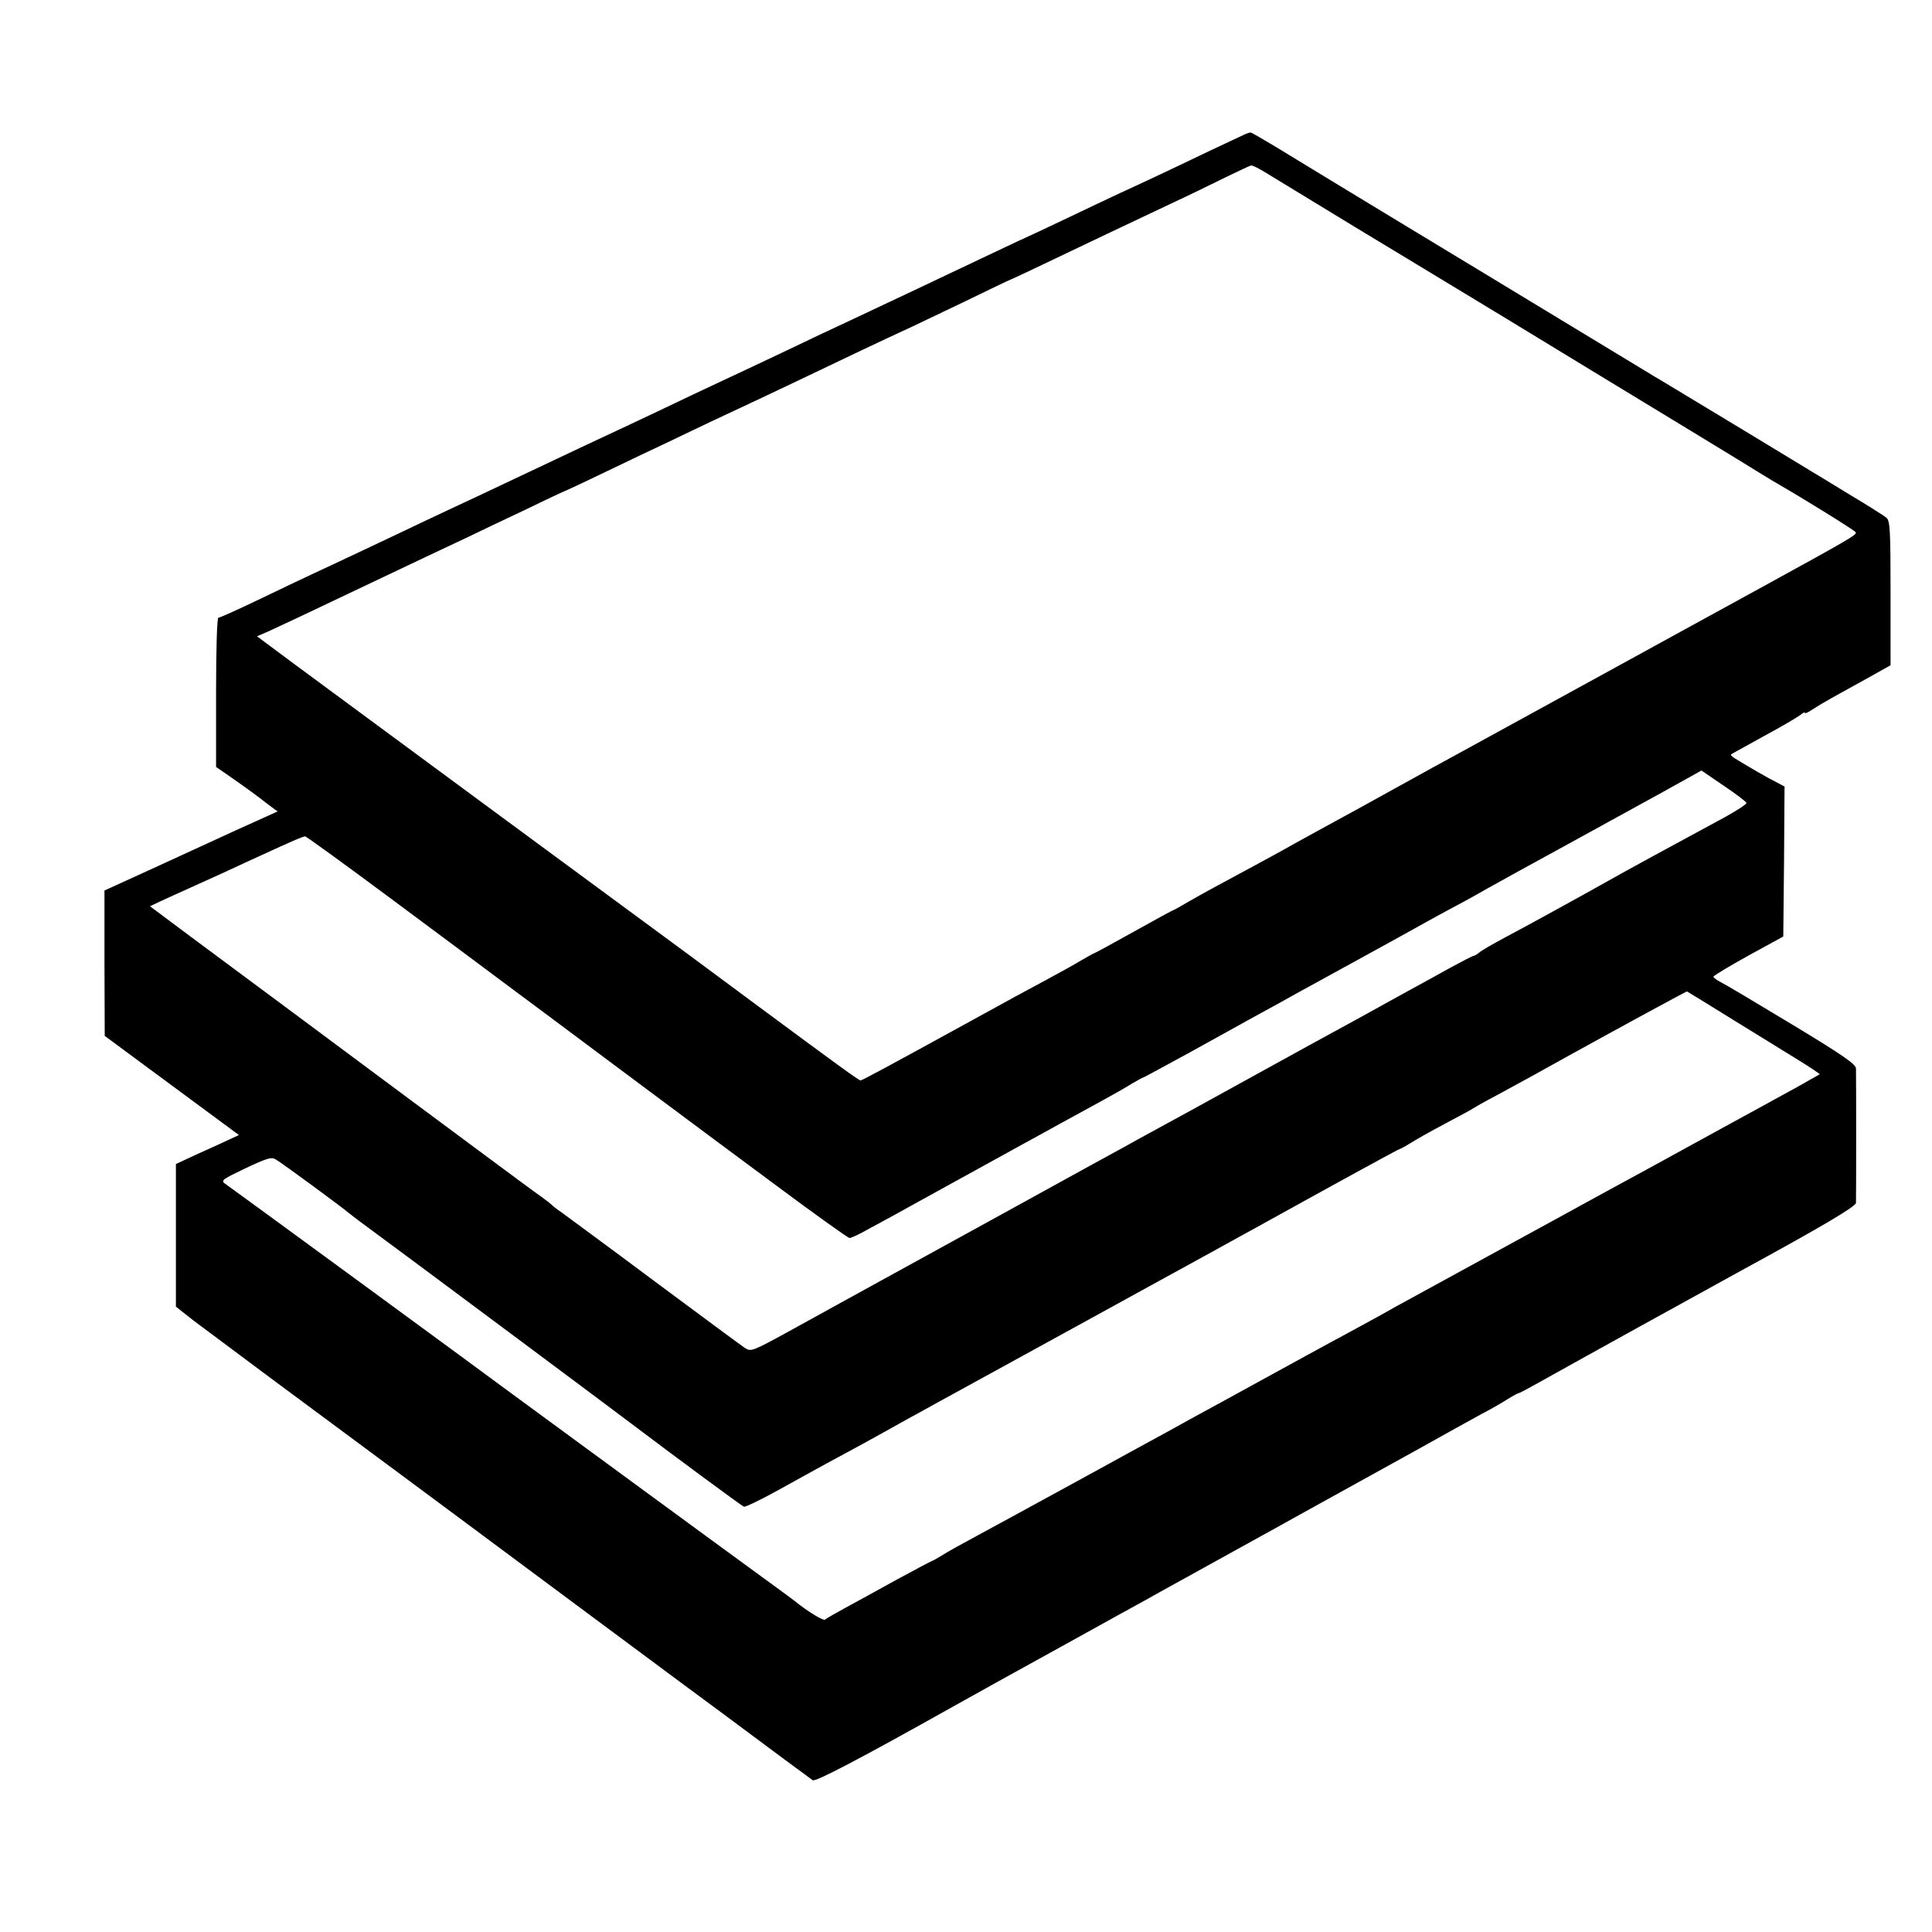 <?xml version="1.0" standalone="no"?>
<!DOCTYPE svg PUBLIC "-//W3C//DTD SVG 20010904//EN"
 "http://www.w3.org/TR/2001/REC-SVG-20010904/DTD/svg10.dtd">
<svg version="1.0" xmlns="http://www.w3.org/2000/svg"
 width="760pt" height="760pt" viewBox="0 0 760 760"
 preserveAspectRatio="xMidYMid meet">
<g transform="translate(0,760) scale(0.1,-0.1)"
fill="#000000" stroke="none">
<path d="M4900 7073 c-8 -4 -73 -34 -145 -68 -139 -67 -254 -121 -350 -165
-33 -15 -127 -60 -209 -99 -82 -39 -150 -71 -151 -71 -1 0 -65 -30 -141 -66
-234 -111 -360 -171 -569 -269 -33 -15 -150 -70 -260 -123 -110 -52 -231 -109
-270 -127 -38 -18 -124 -58 -190 -90 -66 -31 -147 -70 -180 -85 -33 -15 -186
-87 -340 -160 -154 -73 -307 -145 -340 -160 -33 -15 -118 -56 -190 -90 -71
-34 -191 -90 -265 -125 -74 -34 -202 -95 -283 -134 -81 -39 -152 -71 -158 -71
-5 0 -9 -116 -9 -294 l0 -293 42 -29 c48 -33 117 -82 166 -121 l34 -25 -84
-38 c-45 -20 -117 -53 -158 -72 -41 -19 -157 -72 -257 -118 l-182 -83 0 -286
1 -286 264 -195 264 -195 -37 -17 c-21 -10 -77 -36 -125 -57 l-86 -40 0 -280
0 -281 67 -53 c38 -28 178 -133 311 -232 134 -99 362 -268 506 -375 144 -107
414 -307 599 -445 185 -137 488 -363 674 -500 185 -138 342 -254 348 -258 11
-7 180 81 558 293 66 37 253 141 415 230 162 90 313 173 335 185 22 13 83 46
135 75 148 82 203 112 235 130 17 9 143 79 280 155 138 76 329 182 425 235 96
54 207 115 245 136 39 20 87 48 107 61 21 13 40 23 43 23 3 0 40 20 83 44 74
42 680 377 790 437 323 176 452 253 453 267 1 25 1 503 0 529 -1 17 -51 52
-253 174 -139 84 -265 159 -280 166 -16 8 -28 18 -28 21 1 4 62 41 138 83
l137 75 3 295 2 295 -32 17 c-29 14 -107 59 -164 94 -10 6 -17 13 -14 16 3 2
61 34 130 72 69 37 133 75 143 83 9 8 17 12 17 8 0 -4 12 1 28 12 15 10 50 31
77 46 28 15 91 51 141 78 l91 51 0 283 c0 248 -2 285 -16 297 -9 8 -74 49
-146 92 -71 44 -256 155 -410 249 -154 93 -300 181 -323 195 -24 14 -56 33
-70 42 -269 163 -607 368 -642 389 -38 23 -475 287 -811 492 -53 32 -98 58
-100 57 -2 0 -11 -3 -19 -6z m51 -136 c13 -7 35 -20 49 -29 14 -9 165 -100
335 -204 171 -103 436 -264 590 -357 294 -179 356 -217 730 -444 127 -77 249
-152 273 -167 24 -15 58 -35 75 -45 87 -50 293 -177 297 -185 6 -9 -27 -28
-355 -208 -227 -124 -483 -265 -580 -318 -171 -94 -580 -318 -635 -348 -36
-19 -144 -79 -240 -132 -96 -53 -204 -113 -240 -132 -36 -19 -105 -58 -155
-85 -49 -28 -121 -67 -160 -88 -149 -80 -202 -109 -258 -141 -32 -19 -59 -34
-61 -34 -2 0 -72 -38 -156 -85 -84 -47 -154 -85 -156 -85 -2 0 -25 -13 -51
-28 -26 -16 -88 -50 -138 -77 -49 -26 -180 -97 -290 -158 -350 -192 -433 -237
-440 -237 -7 0 -100 68 -400 290 -179 133 -227 169 -1010 745 -379 280 -752
554 -827 610 l-137 102 42 18 c40 18 180 84 377 178 213 101 339 161 410 194
41 20 144 69 229 109 84 41 155 74 157 74 1 0 74 34 161 76 87 42 192 92 233
111 41 20 122 58 180 86 58 27 137 64 175 82 70 33 161 76 410 195 72 34 150
71 175 82 25 11 128 61 229 109 101 49 184 89 186 89 2 0 83 38 380 180 66 31
176 83 245 116 69 32 168 80 220 106 52 25 98 47 101 47 4 1 17 -5 30 -12z
m1919 -2496 c0 -5 -37 -29 -82 -54 -211 -114 -402 -218 -458 -250 -85 -48
-332 -184 -410 -225 -47 -25 -92 -51 -101 -59 -8 -7 -19 -13 -22 -13 -4 0 -46
-22 -94 -48 -49 -27 -119 -66 -158 -87 -38 -21 -104 -57 -145 -80 -41 -23
-111 -61 -155 -85 -44 -24 -141 -77 -215 -118 -74 -41 -229 -126 -345 -190
-115 -63 -228 -124 -250 -137 -22 -12 -227 -124 -455 -250 -228 -125 -460
-253 -515 -283 -55 -30 -127 -70 -160 -88 -33 -18 -125 -69 -205 -113 -139
-76 -146 -79 -169 -64 -14 9 -173 127 -355 262 -182 136 -347 257 -366 271
-19 13 -37 27 -40 31 -3 3 -21 17 -40 31 -19 13 -125 91 -235 173 -212 157
-303 225 -720 535 -143 106 -333 247 -423 314 l-162 121 42 20 c24 11 72 33
108 49 36 16 103 47 150 68 47 22 105 49 130 60 25 11 73 34 108 49 34 16 67
29 72 29 5 0 159 -112 342 -248 183 -136 398 -296 478 -356 80 -59 157 -117
172 -128 52 -39 557 -416 846 -630 161 -120 298 -218 304 -218 6 0 39 15 72
34 34 18 86 47 116 63 30 17 143 79 250 138 107 59 218 120 245 135 28 15 91
50 140 77 50 27 126 69 170 93 44 24 97 54 117 67 21 12 40 23 42 23 3 0 87
46 188 101 101 56 206 114 233 129 28 15 70 39 95 52 57 32 117 65 305 168
145 79 227 125 290 160 17 10 66 36 110 60 44 23 109 59 145 80 36 20 171 95
300 165 129 71 302 166 384 211 l149 83 88 -60 c49 -33 89 -63 89 -68z m-68
-843 c89 -55 207 -128 261 -161 54 -33 96 -61 95 -63 -2 -1 -42 -24 -88 -50
-47 -25 -107 -59 -135 -74 -27 -15 -147 -80 -265 -145 -118 -65 -237 -130
-265 -145 -27 -15 -102 -55 -165 -90 -107 -59 -166 -91 -265 -145 -47 -26
-355 -194 -435 -238 -30 -16 -68 -37 -85 -47 -16 -9 -61 -34 -100 -55 -38 -21
-92 -50 -120 -65 -27 -15 -147 -80 -265 -145 -118 -65 -237 -130 -265 -145
-27 -15 -75 -41 -105 -58 -30 -16 -192 -105 -360 -197 -168 -92 -348 -190
-400 -218 -52 -28 -112 -61 -132 -74 -21 -13 -39 -23 -41 -23 -2 0 -64 -33
-138 -73 -74 -41 -165 -91 -204 -112 -38 -21 -74 -41 -79 -46 -7 -6 -68 31
-121 74 -5 4 -48 36 -95 70 -97 70 -982 719 -1020 747 -69 52 -1108 813 -1125
824 -17 12 -10 17 80 60 85 40 103 46 120 35 22 -12 277 -200 285 -209 3 -3
57 -44 120 -90 97 -71 944 -702 1020 -760 129 -98 407 -303 416 -307 6 -2 66
27 135 65 68 38 156 86 194 107 121 65 179 97 220 120 22 12 65 36 95 53 30
16 75 41 100 55 44 24 408 224 505 277 28 15 187 103 355 195 168 92 330 181
360 198 30 16 75 41 100 55 300 166 512 282 516 282 2 0 21 10 42 23 20 13 82
48 137 77 55 29 105 56 110 60 6 4 46 27 90 50 71 38 178 97 300 165 177 98
448 245 451 245 1 0 76 -46 166 -102z"/>
</g>
</svg>
